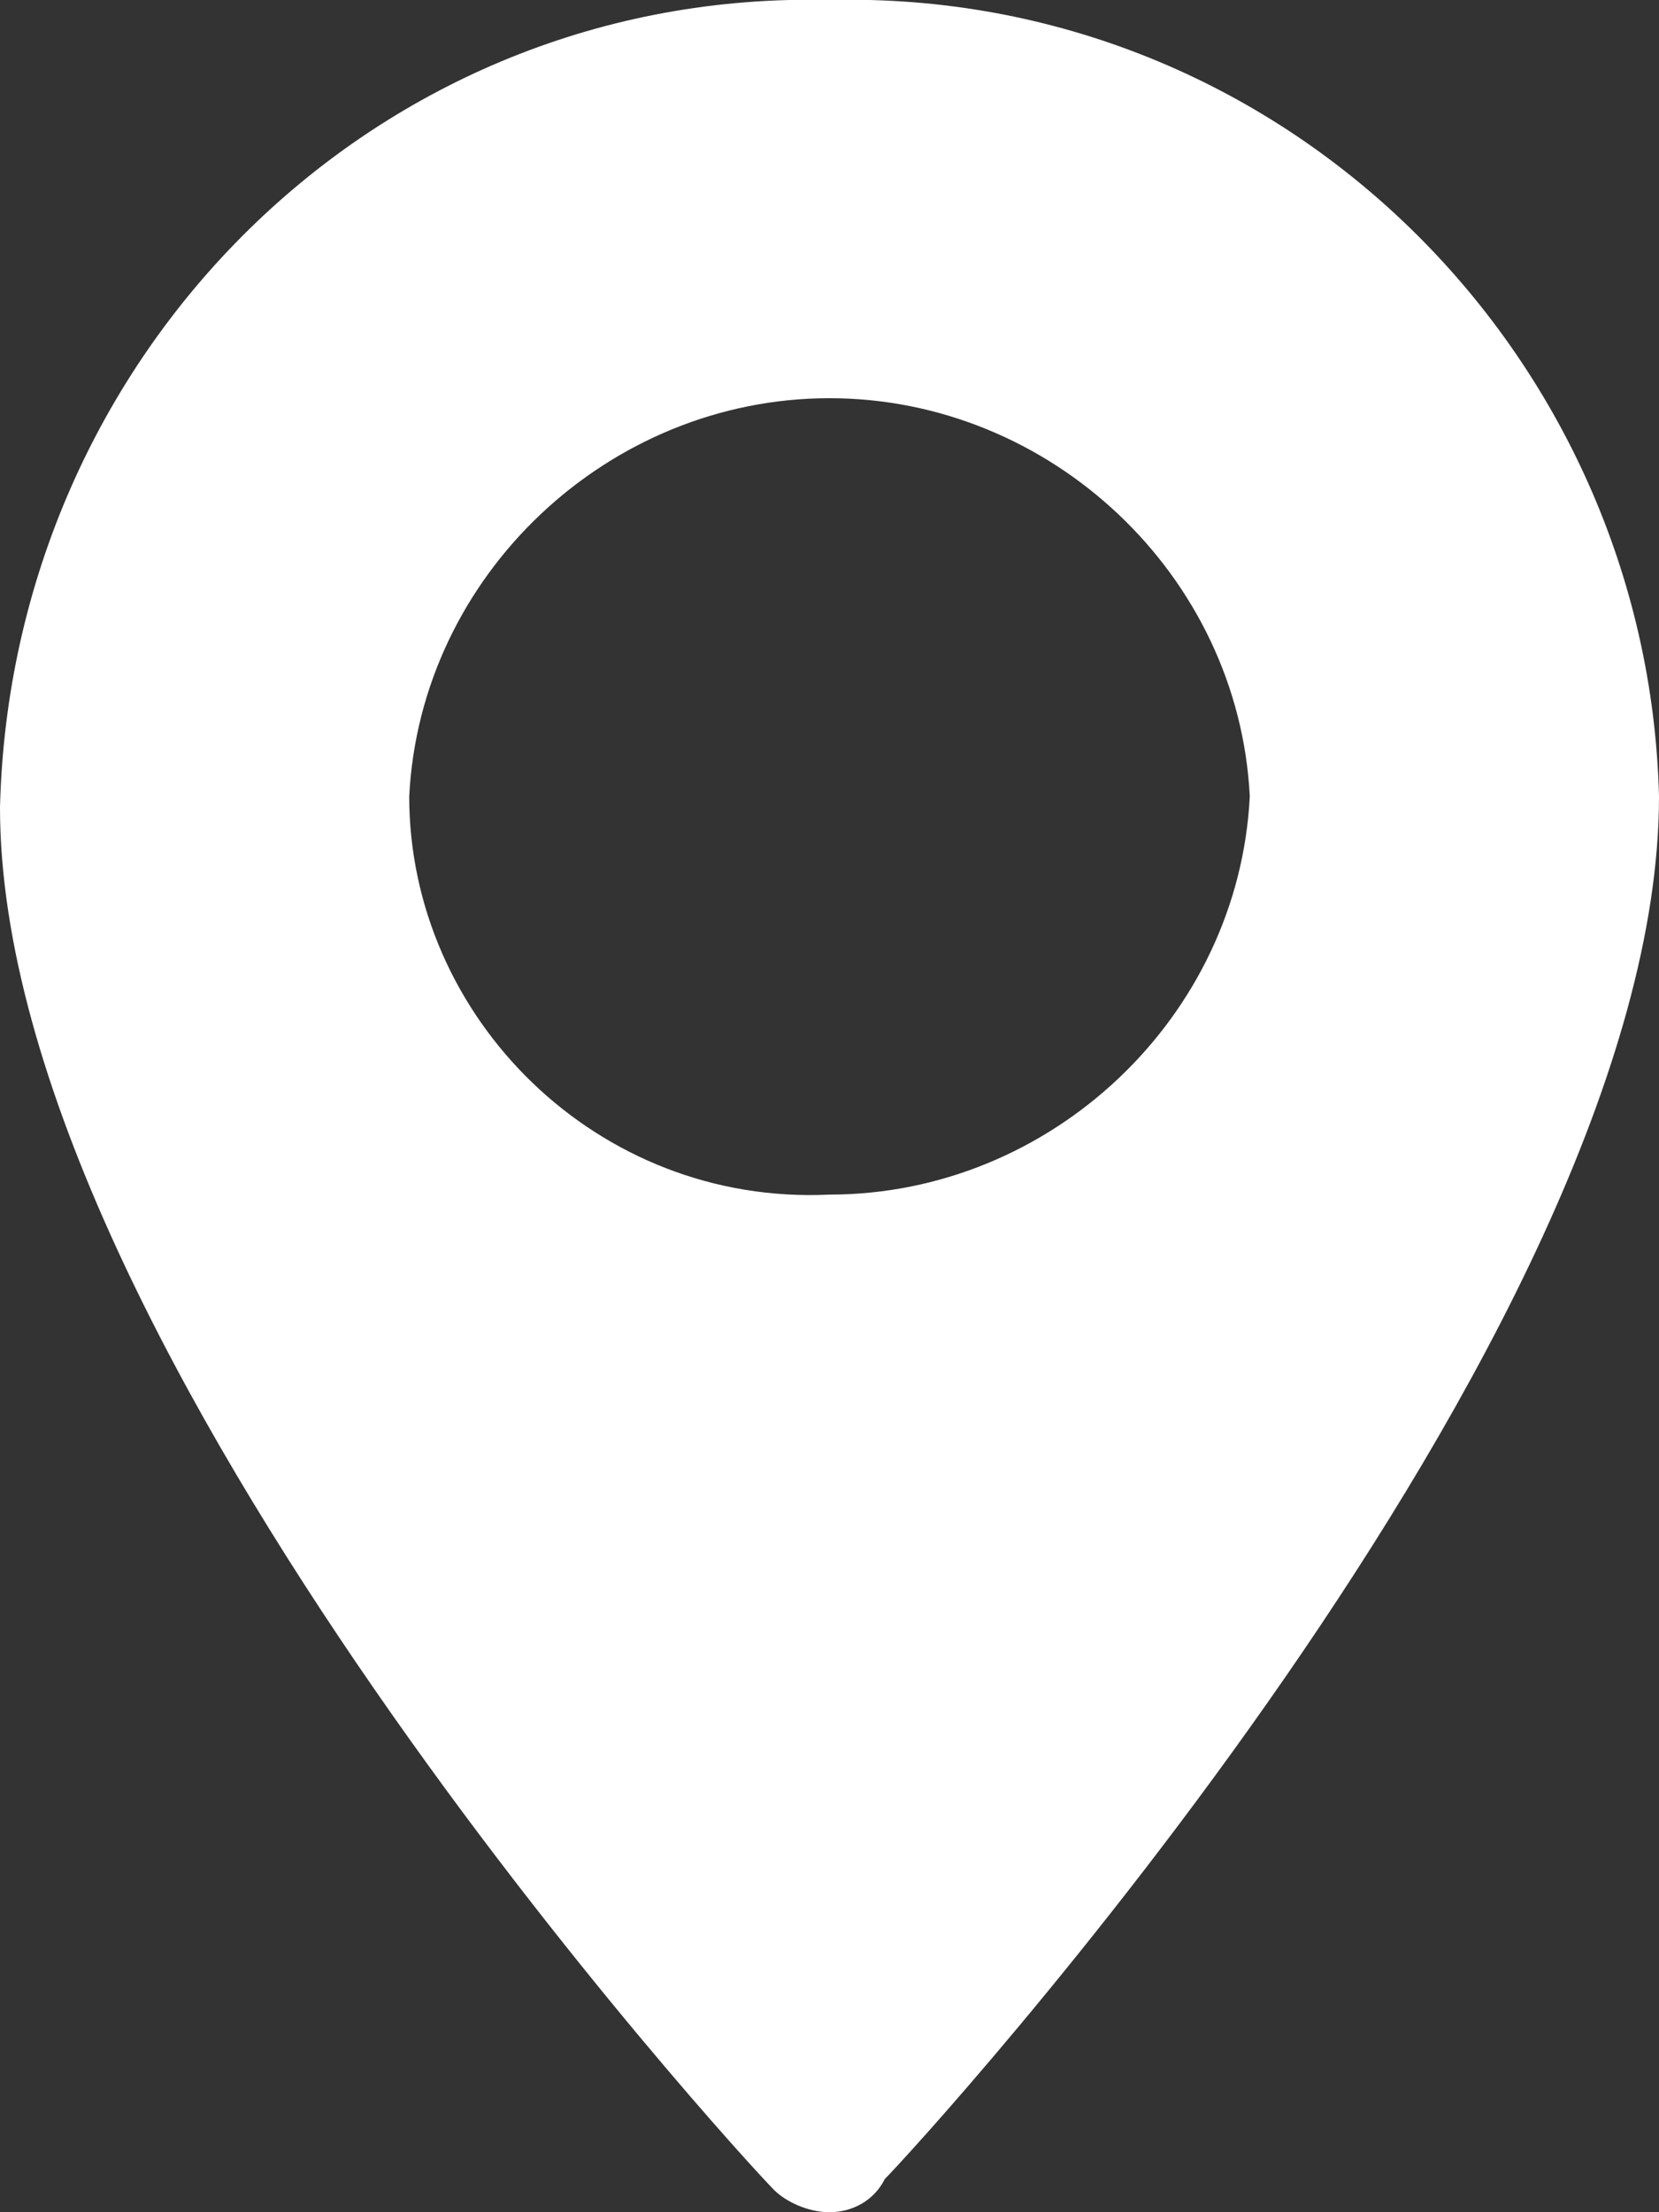 <?xml version="1.0" encoding="utf-8"?>
<!-- Generator: Adobe Illustrator 23.0.1, SVG Export Plug-In . SVG Version: 6.00 Build 0)  -->
<svg version="1.1" id="Laag_1" xmlns="http://www.w3.org/2000/svg" xmlns:xlink="http://www.w3.org/1999/xlink" x="0px" y="0px"
	 viewBox="0 0 15 20" style="enable-background:new 0 0 15 20;" xml:space="preserve">
<rect x="0" y="0" width="15" height="20" fill="#333333" stroke="none"/>
<style type="text/css">
	.st0{fill:none;}
	.st1{clip-path:url(#SVGID_2_);}
	.st2{fill:#FFFFFF;}
</style>
<path class="st0" d="M0,0h15v20H0V0z"/>
<g>
	<defs>
		<rect id="SVGID_1_" width="15" height="20"/>
	</defs>
	<clipPath id="SVGID_2_">
		<use xlink:href="#SVGID_1_"  style="overflow:visible;"/>
	</clipPath>
	<g class="st1">
		<path class="st2" d="M7.5,20c-0.2,0-0.4-0.1-0.5-0.2c-0.3-0.3-7-7.6-7-12.5C0.1,3.2,3.4-0.1,7.5,0c4.1-0.1,7.4,3.2,7.5,7.2
			c0,4.9-6.7,12.2-7,12.5C7.9,19.9,7.7,20,7.5,20z M7.5,3.6c-2,0-3.7,1.6-3.8,3.6c0,2,1.7,3.7,3.8,3.6c2,0,3.7-1.6,3.8-3.6
			C11.2,5.2,9.5,3.6,7.5,3.6z"/>
	</g>
</g>
</svg>
